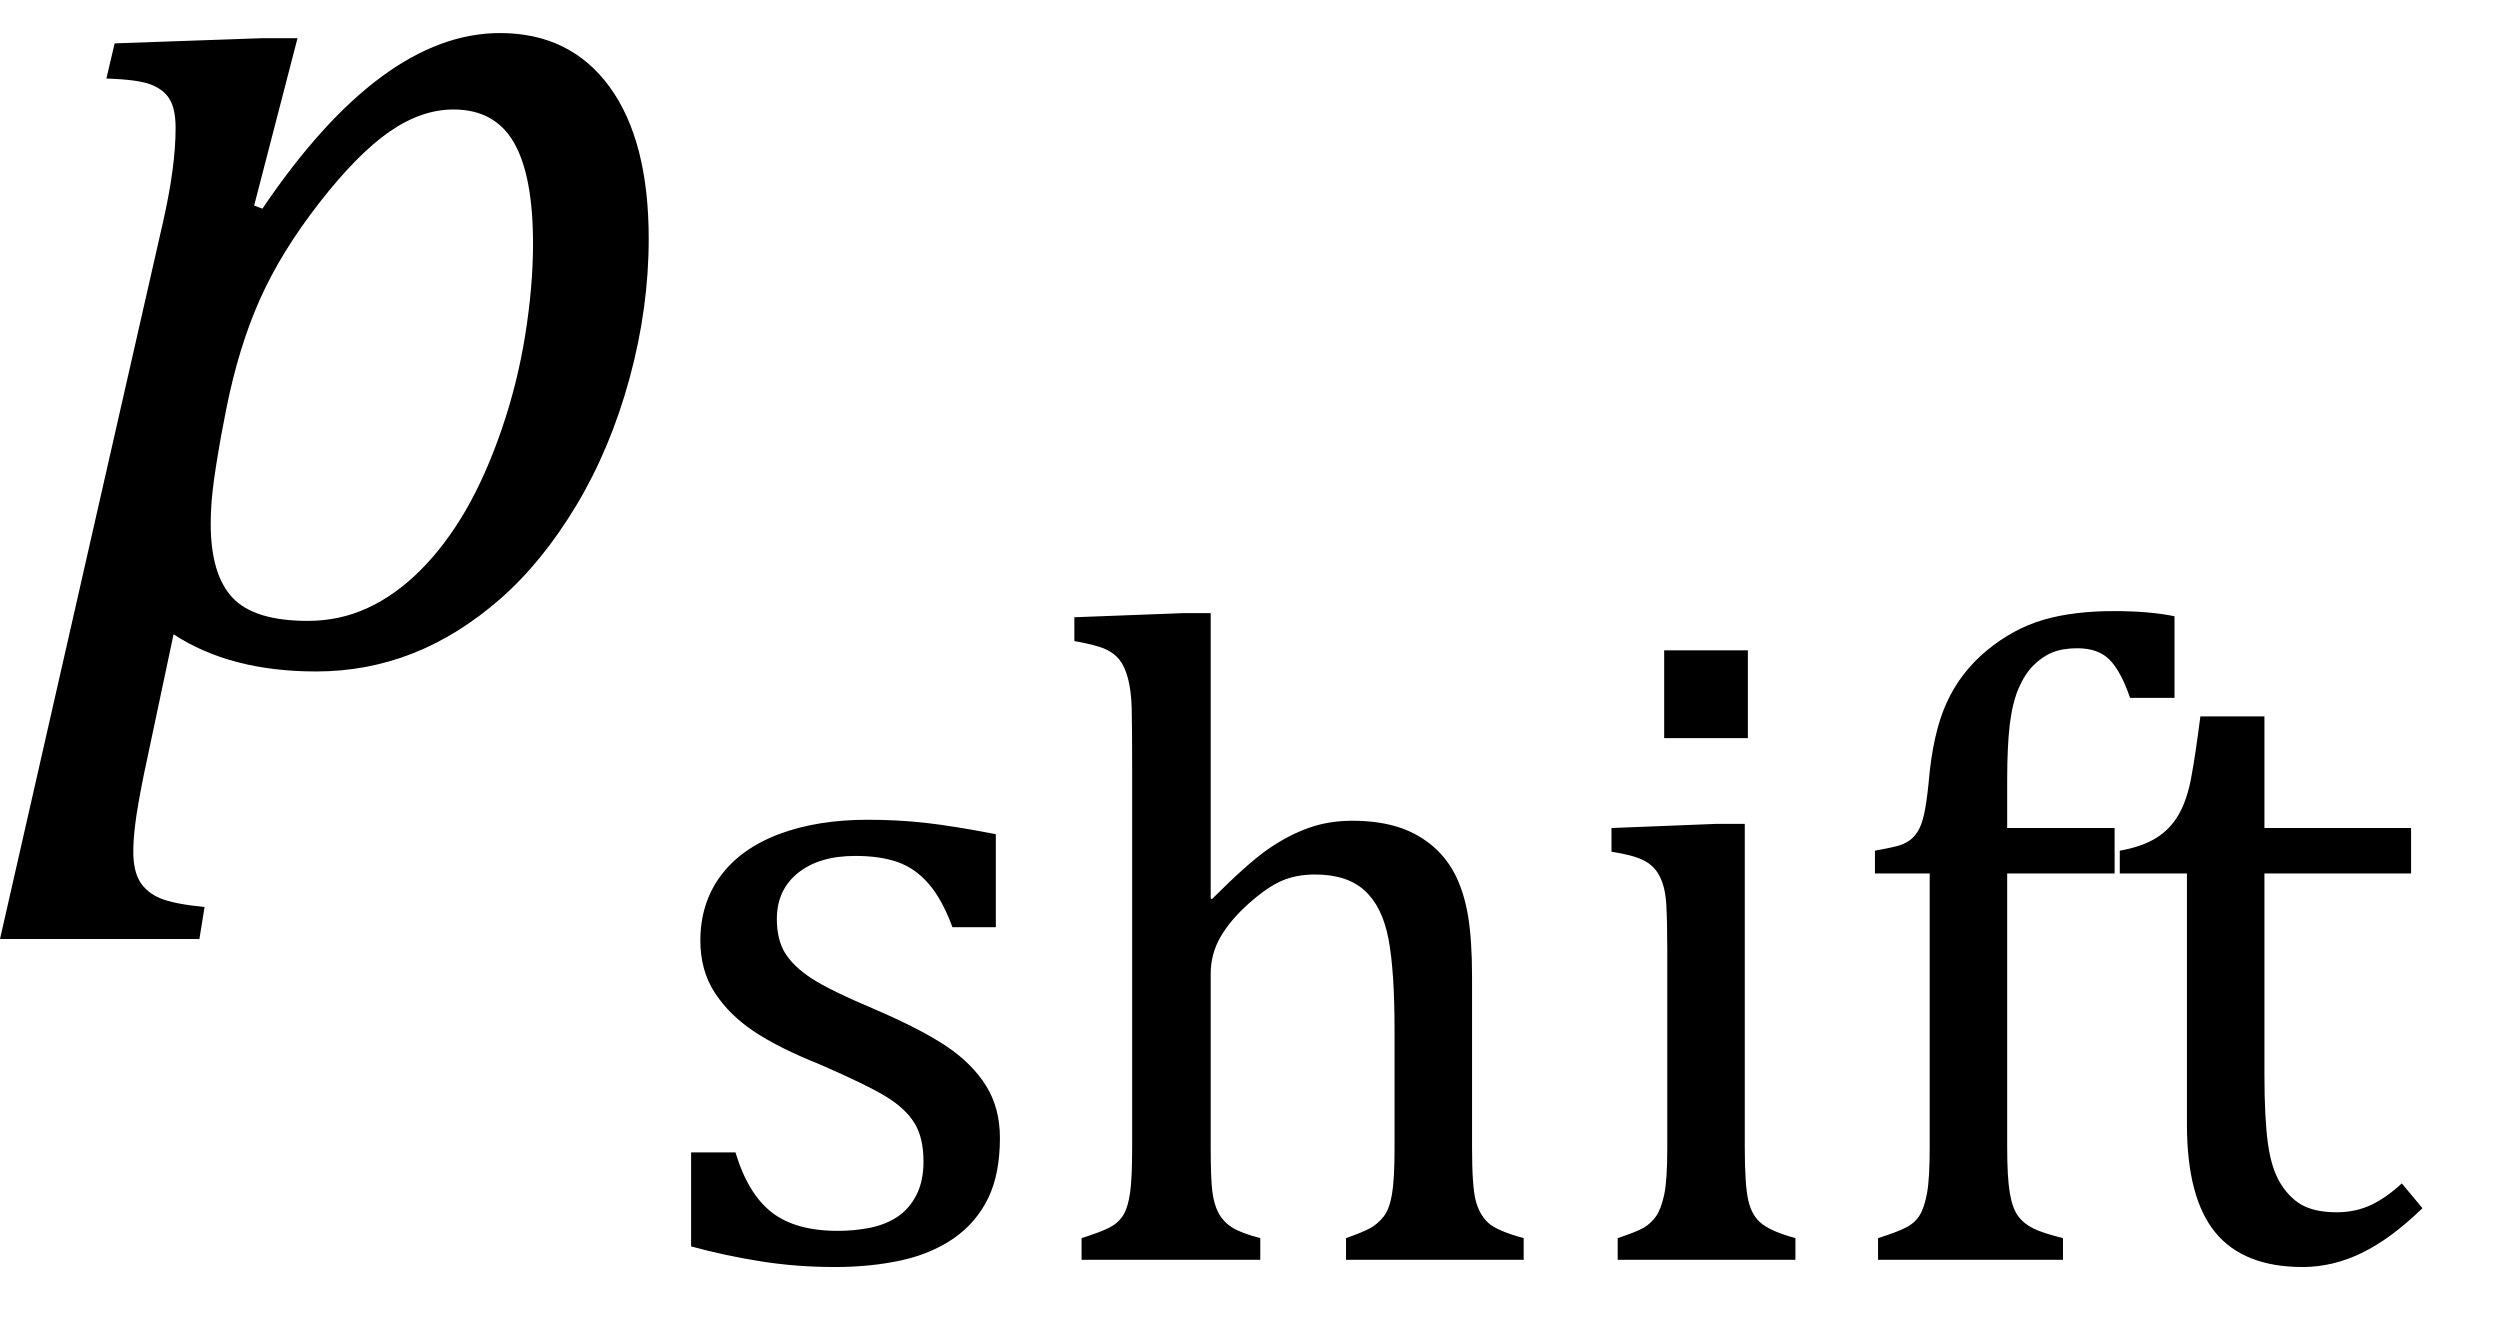<?xml version="1.0" encoding="UTF-8" standalone="no"?><svg xmlns="http://www.w3.org/2000/svg" xmlns:xlink="http://www.w3.org/1999/xlink" stroke-dasharray="none" shape-rendering="auto" font-family="'Dialog'" width="37.813" text-rendering="auto" fill-opacity="1" contentScriptType="text/ecmascript" color-interpolation="auto" color-rendering="auto" preserveAspectRatio="xMidYMid meet" font-size="12" fill="black" stroke="black" image-rendering="auto" stroke-miterlimit="10" zoomAndPan="magnify" version="1.0" stroke-linecap="square" stroke-linejoin="miter" contentStyleType="text/css" font-style="normal" height="20" stroke-width="1" stroke-dashoffset="0" font-weight="normal" stroke-opacity="1" y="-10"><!--Converted from MathML using JEuclid--><defs id="genericDefs"/><g><g text-rendering="optimizeLegibility" transform="translate(0.078,10)" color-rendering="optimizeQuality" color-interpolation="linearRGB" image-rendering="optimizeQuality"><path d="M2.094 1.734 Q2 2.203 1.969 2.453 Q1.938 2.703 1.938 2.875 Q1.938 3.172 2.039 3.336 Q2.141 3.5 2.344 3.586 Q2.547 3.672 3.016 3.719 L2.938 4.203 L-0.078 4.203 L2.391 -6.656 Q2.578 -7.484 2.578 -8.062 Q2.578 -8.344 2.492 -8.492 Q2.406 -8.641 2.211 -8.719 Q2.016 -8.797 1.531 -8.812 L1.656 -9.344 L3.875 -9.422 L4.422 -9.422 L3.766 -6.891 L3.891 -6.844 Q5.688 -9.5 7.484 -9.5 Q8.547 -9.5 9.141 -8.688 Q9.734 -7.875 9.734 -6.391 Q9.734 -5.344 9.445 -4.281 Q9.156 -3.219 8.641 -2.359 Q8.125 -1.5 7.492 -0.945 Q6.859 -0.391 6.164 -0.117 Q5.469 0.156 4.703 0.156 Q3.406 0.156 2.547 -0.406 L2.094 1.734 ZM3.266 -3.406 Q3.172 -2.875 3.141 -2.602 Q3.109 -2.328 3.109 -2.078 Q3.109 -1.312 3.438 -0.961 Q3.766 -0.609 4.578 -0.609 Q5.062 -0.609 5.484 -0.805 Q5.906 -1 6.281 -1.375 Q6.656 -1.75 6.961 -2.273 Q7.266 -2.797 7.508 -3.5 Q7.75 -4.203 7.867 -4.938 Q7.984 -5.672 7.984 -6.312 Q7.984 -7.344 7.695 -7.844 Q7.406 -8.344 6.781 -8.344 Q6.297 -8.344 5.812 -8.008 Q5.328 -7.672 4.75 -6.93 Q4.172 -6.188 3.852 -5.469 Q3.531 -4.75 3.344 -3.812 L3.266 -3.406 Z" stroke="none"/></g><g text-rendering="optimizeLegibility" transform="translate(9.812,19.055)" color-rendering="optimizeQuality" color-interpolation="linearRGB" image-rendering="optimizeQuality"><path d="M5.25 -5.031 L4.594 -5.031 Q4.438 -5.453 4.234 -5.688 Q4.031 -5.922 3.766 -6.016 Q3.5 -6.109 3.125 -6.109 Q2.578 -6.109 2.258 -5.852 Q1.938 -5.594 1.938 -5.156 Q1.938 -4.844 2.062 -4.641 Q2.188 -4.438 2.461 -4.258 Q2.734 -4.078 3.438 -3.781 Q4.125 -3.484 4.508 -3.227 Q4.891 -2.969 5.102 -2.633 Q5.312 -2.297 5.312 -1.844 Q5.312 -1.297 5.133 -0.93 Q4.953 -0.562 4.617 -0.328 Q4.281 -0.094 3.82 0.008 Q3.359 0.109 2.812 0.109 Q2.234 0.109 1.695 0.023 Q1.156 -0.062 0.641 -0.203 L0.641 -1.625 L1.312 -1.625 Q1.5 -1 1.859 -0.719 Q2.219 -0.438 2.859 -0.438 Q3.109 -0.438 3.344 -0.484 Q3.578 -0.531 3.758 -0.648 Q3.938 -0.766 4.047 -0.977 Q4.156 -1.188 4.156 -1.484 Q4.156 -1.844 4.023 -2.062 Q3.891 -2.281 3.602 -2.461 Q3.312 -2.641 2.594 -2.953 Q1.969 -3.203 1.594 -3.453 Q1.219 -3.703 1 -4.039 Q0.781 -4.375 0.781 -4.828 Q0.781 -5.391 1.086 -5.805 Q1.391 -6.219 1.969 -6.438 Q2.547 -6.656 3.312 -6.656 Q3.766 -6.656 4.188 -6.609 Q4.609 -6.562 5.25 -6.438 L5.25 -5.031 ZM8.5 -5.469 L8.516 -5.453 Q9.062 -6 9.367 -6.211 Q9.672 -6.422 9.977 -6.531 Q10.281 -6.641 10.641 -6.641 Q11.016 -6.641 11.305 -6.555 Q11.594 -6.469 11.82 -6.289 Q12.047 -6.109 12.188 -5.844 Q12.328 -5.578 12.391 -5.211 Q12.453 -4.844 12.453 -4.281 L12.453 -1.703 Q12.453 -1.109 12.508 -0.898 Q12.562 -0.688 12.695 -0.562 Q12.828 -0.438 13.234 -0.328 L13.234 0 L10.547 0 L10.547 -0.328 Q10.812 -0.422 10.922 -0.484 Q11.031 -0.547 11.117 -0.656 Q11.203 -0.766 11.242 -0.992 Q11.281 -1.219 11.281 -1.688 L11.281 -3.469 Q11.281 -4.375 11.188 -4.859 Q11.094 -5.344 10.828 -5.586 Q10.562 -5.828 10.078 -5.828 Q9.797 -5.828 9.578 -5.734 Q9.359 -5.641 9.078 -5.391 Q8.797 -5.141 8.648 -4.883 Q8.5 -4.625 8.5 -4.328 L8.5 -1.703 Q8.5 -1.25 8.523 -1.047 Q8.547 -0.844 8.617 -0.711 Q8.688 -0.578 8.82 -0.492 Q8.953 -0.406 9.25 -0.328 L9.25 0 L6.547 0 L6.547 -0.328 Q6.844 -0.422 6.977 -0.492 Q7.109 -0.562 7.18 -0.68 Q7.25 -0.797 7.281 -1.016 Q7.312 -1.234 7.312 -1.703 L7.312 -7.438 Q7.312 -8.094 7.305 -8.352 Q7.297 -8.609 7.25 -8.789 Q7.203 -8.969 7.125 -9.07 Q7.047 -9.172 6.914 -9.234 Q6.781 -9.297 6.438 -9.359 L6.438 -9.719 L8.078 -9.781 L8.5 -9.781 L8.5 -5.469 ZM16.625 -9.219 L16.625 -7.891 L15.359 -7.891 L15.359 -9.219 L16.625 -9.219 ZM14.656 -0.328 Q14.938 -0.422 15.047 -0.484 Q15.156 -0.547 15.234 -0.656 Q15.312 -0.766 15.359 -0.984 Q15.406 -1.203 15.406 -1.688 L15.406 -4.672 Q15.406 -5.109 15.391 -5.375 Q15.375 -5.641 15.289 -5.805 Q15.203 -5.969 15.039 -6.047 Q14.875 -6.125 14.562 -6.172 L14.562 -6.531 L16.156 -6.594 L16.578 -6.594 L16.578 -1.703 Q16.578 -1.125 16.633 -0.891 Q16.688 -0.656 16.844 -0.539 Q17 -0.422 17.344 -0.328 L17.344 0 L14.656 0 L14.656 -0.328 ZM22.172 -5.844 L20.547 -5.844 L20.547 -1.703 Q20.547 -1.25 20.586 -1.016 Q20.625 -0.781 20.711 -0.664 Q20.797 -0.547 20.938 -0.477 Q21.078 -0.406 21.391 -0.328 L21.391 0 L18.594 0 L18.594 -0.328 Q18.891 -0.422 19.023 -0.492 Q19.156 -0.562 19.227 -0.68 Q19.297 -0.797 19.336 -1.016 Q19.375 -1.234 19.375 -1.703 L19.375 -5.844 L18.547 -5.844 L18.547 -6.188 Q18.797 -6.234 18.883 -6.258 Q18.969 -6.281 19.047 -6.328 Q19.125 -6.375 19.188 -6.469 Q19.25 -6.562 19.289 -6.734 Q19.328 -6.906 19.359 -7.219 Q19.422 -7.969 19.633 -8.43 Q19.844 -8.891 20.242 -9.219 Q20.641 -9.547 21.094 -9.68 Q21.547 -9.812 22.156 -9.812 Q22.703 -9.812 23.078 -9.734 L23.078 -8.5 L22.406 -8.5 Q22.266 -8.906 22.094 -9.078 Q21.922 -9.25 21.609 -9.25 Q21.391 -9.25 21.234 -9.188 Q21.078 -9.125 20.945 -8.992 Q20.812 -8.859 20.719 -8.641 Q20.625 -8.422 20.586 -8.094 Q20.547 -7.766 20.547 -7.25 L20.547 -6.531 L22.172 -6.531 L22.172 -5.844 ZM22.25 -6.188 Q22.594 -6.25 22.805 -6.383 Q23.016 -6.516 23.141 -6.734 Q23.266 -6.953 23.328 -7.281 Q23.391 -7.609 23.469 -8.219 L24.438 -8.219 L24.438 -6.531 L26.656 -6.531 L26.656 -5.844 L24.438 -5.844 L24.438 -2.797 Q24.438 -2.141 24.492 -1.75 Q24.547 -1.359 24.695 -1.133 Q24.844 -0.906 25.039 -0.812 Q25.234 -0.719 25.531 -0.719 Q25.812 -0.719 26.047 -0.828 Q26.281 -0.938 26.516 -1.156 L26.828 -0.781 Q26.344 -0.312 25.906 -0.102 Q25.469 0.109 25.016 0.109 Q24.125 0.109 23.695 -0.414 Q23.266 -0.938 23.266 -2.047 L23.266 -5.844 L22.25 -5.844 L22.25 -6.188 Z" stroke="none"/></g></g></svg>